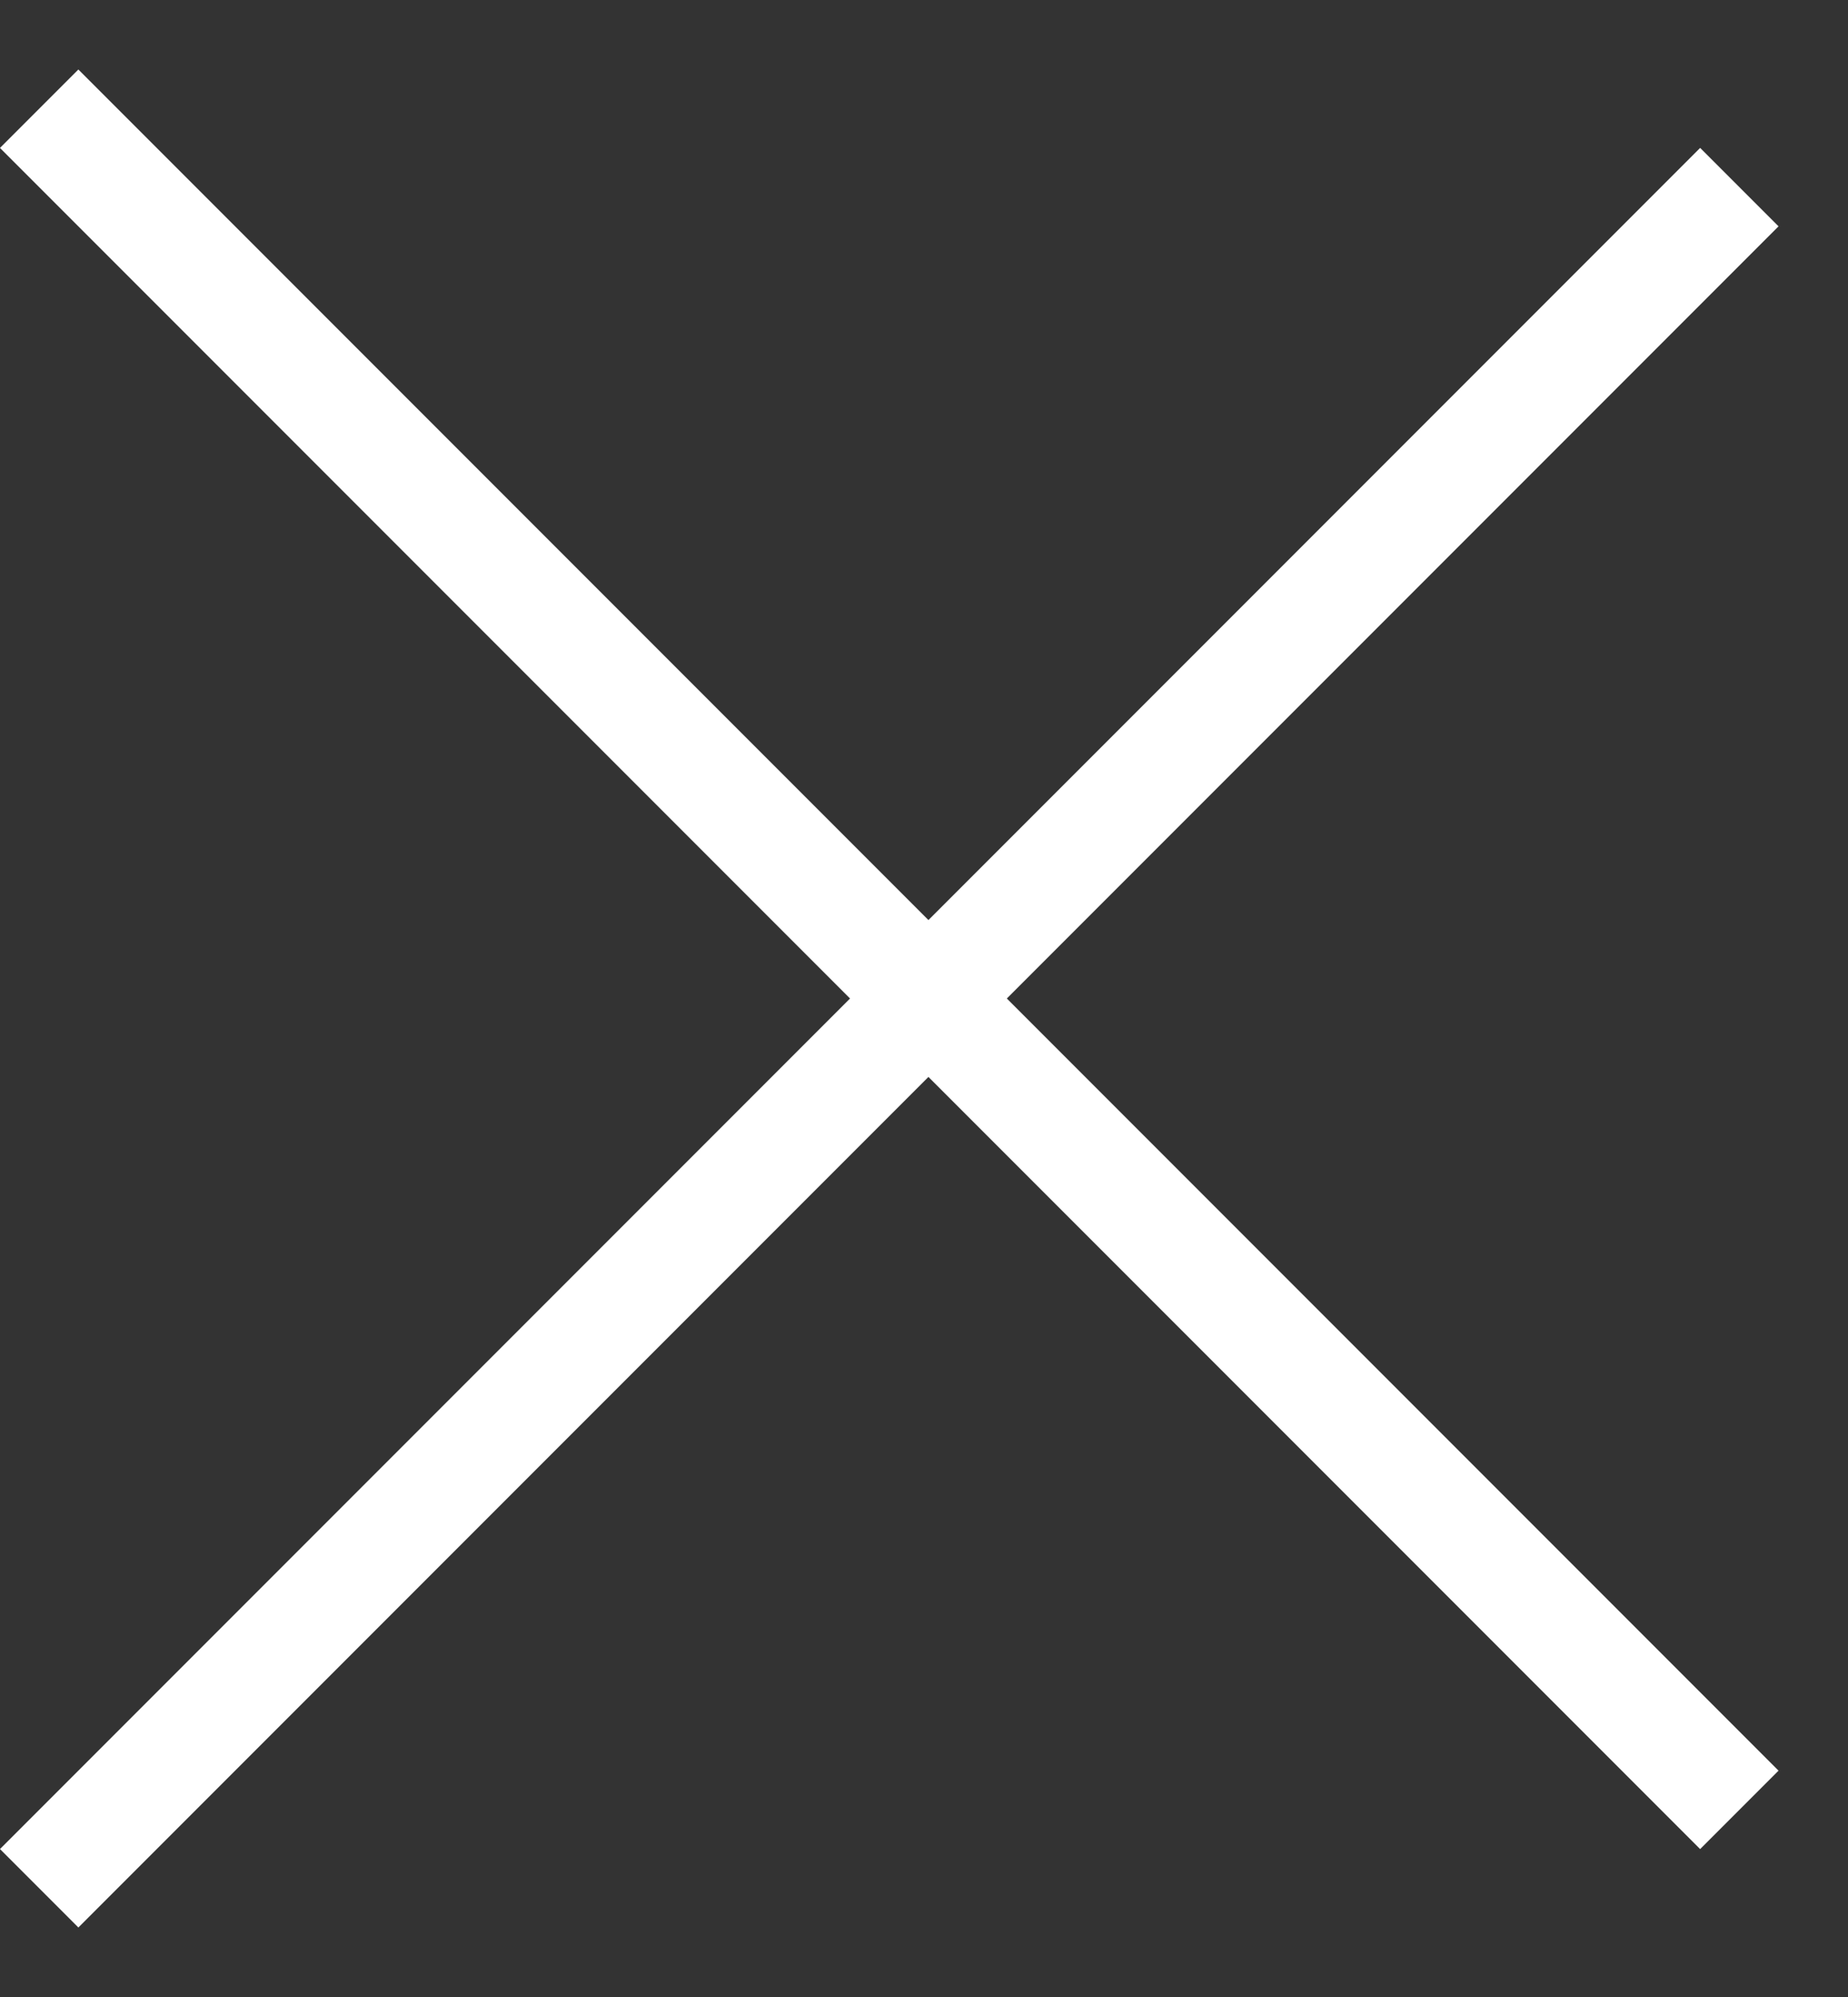 <svg width="25" height="27" viewBox="0 0 25 27" fill="none" xmlns="http://www.w3.org/2000/svg">
<rect x="0" y="0" width="25" height="27" fill="#333333" stroke="none"/>
<line x1="0.53" y1="1.47" x2="23.53" y2="24.47" stroke="white" stroke-width="1.5"/>
<line x1="23.53" y1="2.53" x2="0.53" y2="25.53" stroke="white" stroke-width="1.5"/>
</svg>
